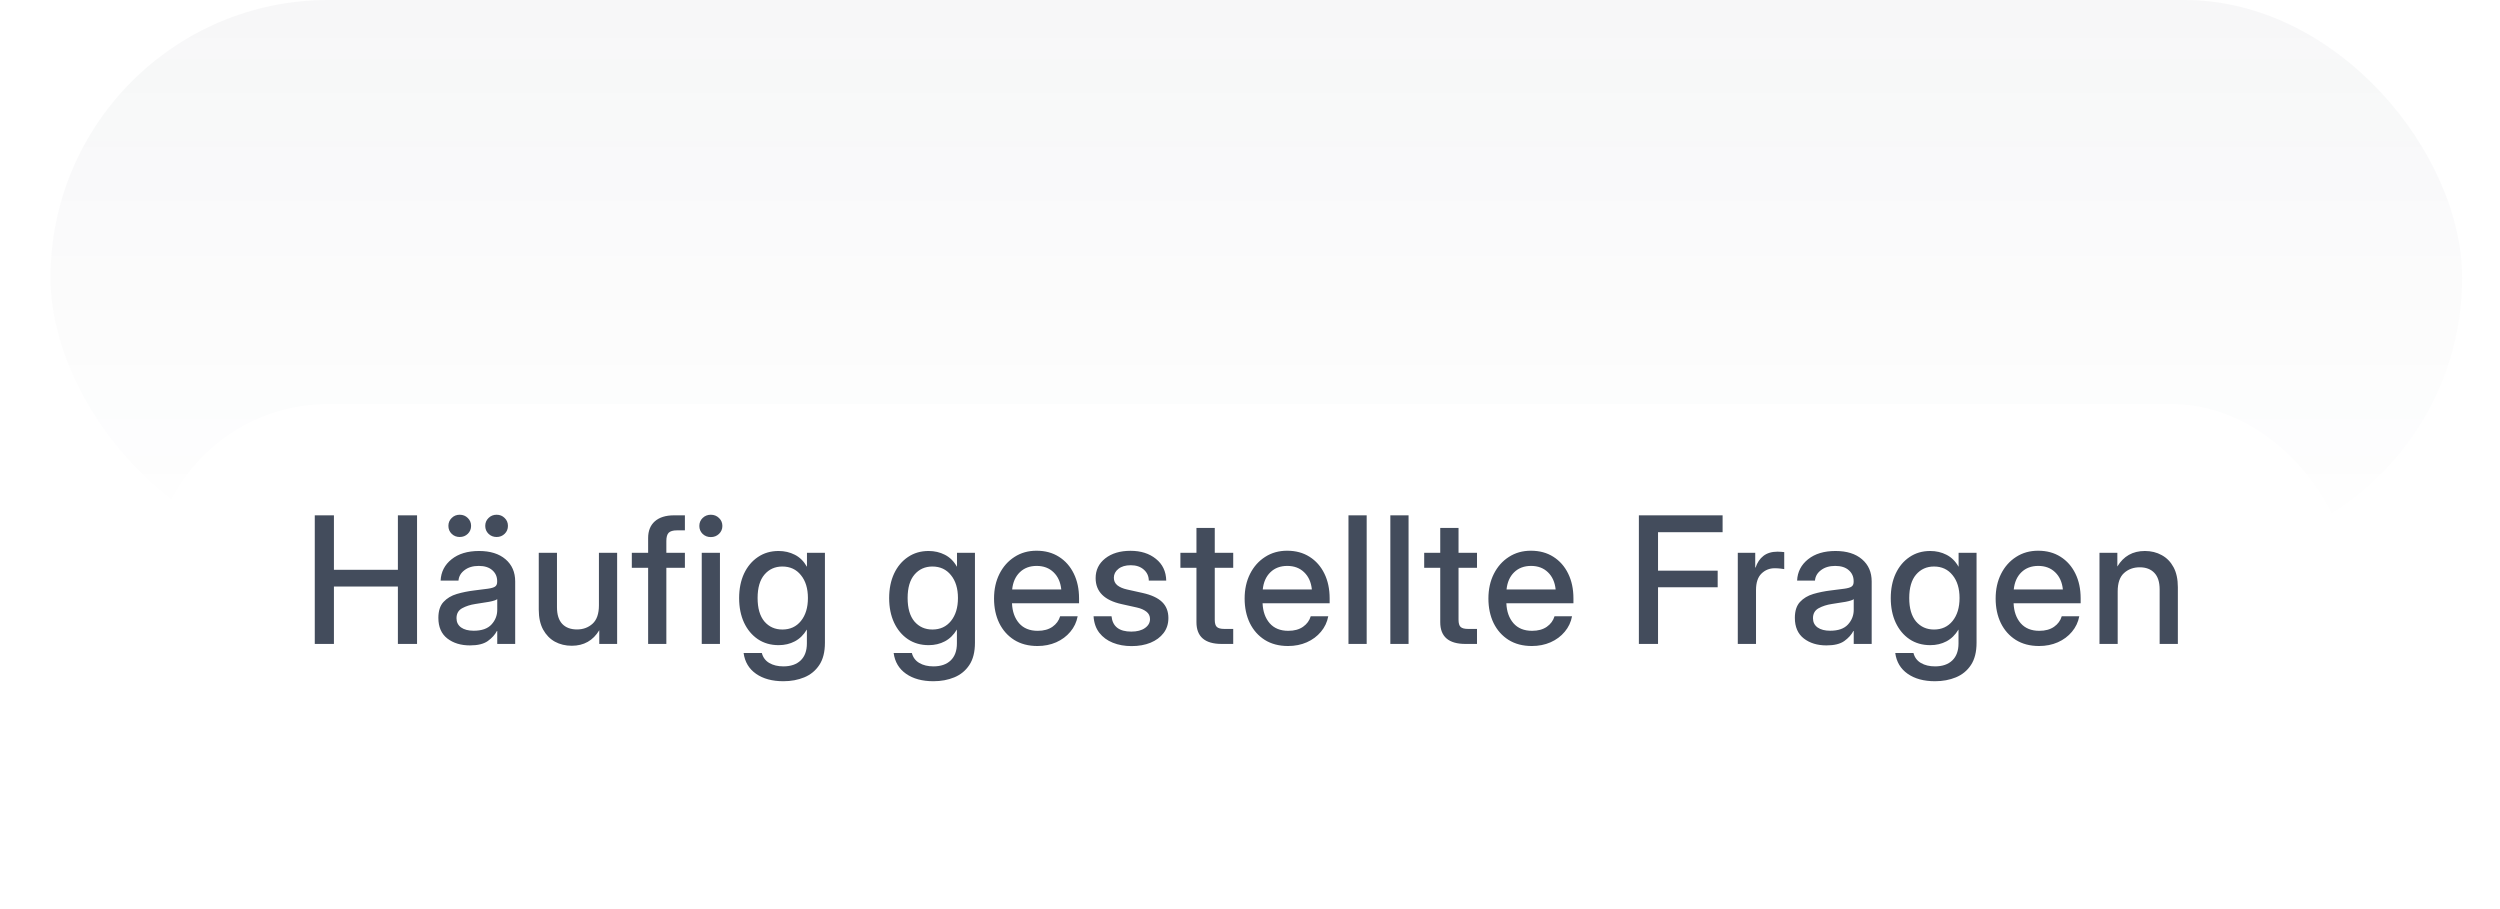 <?xml version="1.0" encoding="utf-8"?>
<svg xmlns="http://www.w3.org/2000/svg" fill="none" height="72" viewBox="0 0 198 72" width="198">
<rect fill="url(#paint0_linear_2155_298)" height="44" rx="22" width="191" x="4"/>
<g filter="url(#filter0_dd_2155_298)">
<rect fill="white" height="28" rx="14" width="174" x="12" y="8"/>
<path d="M24.93 27V16.814H26.447V21.128H31.513V16.814H33.03V27H31.513V22.454H26.447V27H24.93ZM37.221 27.116C36.501 27.116 35.904 26.934 35.43 26.569C34.956 26.2 34.719 25.656 34.719 24.936C34.719 24.389 34.854 23.969 35.123 23.678C35.396 23.381 35.749 23.17 36.182 23.042C36.62 22.914 37.082 22.821 37.57 22.762C38.021 22.707 38.379 22.662 38.643 22.625C38.908 22.588 39.094 22.534 39.204 22.461C39.318 22.388 39.375 22.263 39.375 22.085V22.023C39.375 21.672 39.247 21.385 38.992 21.162C38.737 20.934 38.379 20.82 37.919 20.82C37.458 20.82 37.082 20.932 36.791 21.155C36.499 21.374 36.34 21.65 36.312 21.982H34.897C34.929 21.294 35.218 20.731 35.765 20.294C36.312 19.856 37.037 19.638 37.939 19.638C38.828 19.638 39.527 19.856 40.038 20.294C40.548 20.731 40.803 21.317 40.803 22.051V27H39.382V25.975H39.354C39.204 26.266 38.965 26.531 38.636 26.768C38.313 27 37.841 27.116 37.221 27.116ZM37.515 25.954C38.153 25.954 38.623 25.79 38.924 25.462C39.229 25.129 39.382 24.742 39.382 24.3V23.452C39.286 23.53 39.069 23.6 38.732 23.664C38.395 23.723 38.035 23.78 37.652 23.835C37.256 23.894 36.907 24.006 36.606 24.17C36.305 24.334 36.155 24.598 36.155 24.963C36.155 25.273 36.276 25.517 36.517 25.694C36.763 25.867 37.096 25.954 37.515 25.954ZM39.334 18.53C39.078 18.53 38.864 18.446 38.691 18.277C38.518 18.109 38.431 17.899 38.431 17.648C38.431 17.402 38.518 17.195 38.691 17.026C38.864 16.853 39.078 16.767 39.334 16.767C39.584 16.767 39.796 16.853 39.969 17.026C40.143 17.195 40.229 17.402 40.229 17.648C40.229 17.899 40.143 18.109 39.969 18.277C39.796 18.446 39.584 18.53 39.334 18.53ZM36.408 18.53C36.157 18.53 35.945 18.446 35.772 18.277C35.599 18.109 35.513 17.899 35.513 17.648C35.513 17.402 35.599 17.195 35.772 17.026C35.945 16.853 36.157 16.767 36.408 16.767C36.663 16.767 36.877 16.853 37.05 17.026C37.224 17.195 37.31 17.402 37.31 17.648C37.31 17.899 37.224 18.109 37.05 18.277C36.877 18.446 36.663 18.53 36.408 18.53ZM45.282 27.144C44.79 27.144 44.345 27.037 43.949 26.822C43.557 26.604 43.245 26.282 43.012 25.858C42.784 25.435 42.67 24.908 42.67 24.279V19.781H44.113V24.102C44.113 24.68 44.252 25.118 44.53 25.414C44.808 25.706 45.197 25.852 45.699 25.852C46.186 25.852 46.596 25.701 46.929 25.4C47.267 25.095 47.435 24.607 47.435 23.938V19.781H48.877V27H47.462V25.913C46.97 26.733 46.243 27.144 45.282 27.144ZM54.244 19.781V20.971H52.775V27H51.332V20.971H50.04V19.781H51.332V18.612C51.332 18.043 51.51 17.601 51.865 17.286C52.225 16.972 52.731 16.814 53.383 16.814H54.244V18.004H53.609C53.303 18.004 53.087 18.068 52.959 18.195C52.836 18.323 52.775 18.539 52.775 18.845V19.781H54.244ZM55.578 27V19.781H57.02V27H55.578ZM56.296 18.537C56.041 18.537 55.824 18.453 55.647 18.284C55.473 18.111 55.387 17.901 55.387 17.655C55.387 17.405 55.473 17.195 55.647 17.026C55.824 16.853 56.041 16.767 56.296 16.767C56.551 16.767 56.768 16.853 56.945 17.026C57.123 17.195 57.212 17.405 57.212 17.655C57.212 17.901 57.123 18.111 56.945 18.284C56.768 18.453 56.551 18.537 56.296 18.537ZM62.046 29.953C61.162 29.953 60.439 29.757 59.879 29.365C59.318 28.973 58.99 28.424 58.894 27.718H60.337C60.428 28.069 60.626 28.333 60.931 28.511C61.237 28.689 61.608 28.777 62.046 28.777C62.629 28.777 63.085 28.62 63.413 28.306C63.741 27.991 63.905 27.542 63.905 26.959V25.865H63.898C63.648 26.285 63.331 26.594 62.948 26.795C62.57 26.995 62.144 27.096 61.67 27.096C61.041 27.096 60.492 26.939 60.022 26.624C59.553 26.305 59.188 25.867 58.928 25.311C58.669 24.751 58.539 24.104 58.539 23.37C58.539 22.636 58.669 21.989 58.928 21.429C59.193 20.868 59.56 20.431 60.029 20.116C60.498 19.797 61.043 19.638 61.663 19.638C62.132 19.638 62.563 19.738 62.955 19.939C63.347 20.139 63.663 20.453 63.905 20.882H63.912V19.781H65.334V26.904C65.334 27.634 65.186 28.221 64.889 28.668C64.593 29.115 64.197 29.44 63.7 29.645C63.203 29.851 62.652 29.953 62.046 29.953ZM61.964 25.858C62.579 25.858 63.069 25.633 63.433 25.182C63.803 24.726 63.987 24.12 63.987 23.363C63.987 22.607 63.803 22.003 63.433 21.552C63.069 21.096 62.579 20.868 61.964 20.868C61.38 20.868 60.906 21.082 60.542 21.511C60.182 21.935 60.002 22.552 60.002 23.363C60.002 24.174 60.182 24.794 60.542 25.223C60.906 25.646 61.38 25.858 61.964 25.858ZM73.928 29.953C73.044 29.953 72.322 29.757 71.761 29.365C71.201 28.973 70.872 28.424 70.777 27.718H72.219C72.31 28.069 72.508 28.333 72.814 28.511C73.119 28.689 73.49 28.777 73.928 28.777C74.511 28.777 74.967 28.62 75.295 28.306C75.623 27.991 75.787 27.542 75.787 26.959V25.865H75.781C75.53 26.285 75.213 26.594 74.83 26.795C74.452 26.995 74.026 27.096 73.552 27.096C72.923 27.096 72.374 26.939 71.905 26.624C71.435 26.305 71.071 25.867 70.811 25.311C70.551 24.751 70.421 24.104 70.421 23.37C70.421 22.636 70.551 21.989 70.811 21.429C71.075 20.868 71.442 20.431 71.911 20.116C72.381 19.797 72.925 19.638 73.545 19.638C74.015 19.638 74.445 19.738 74.837 19.939C75.229 20.139 75.546 20.453 75.787 20.882H75.794V19.781H77.216V26.904C77.216 27.634 77.068 28.221 76.772 28.668C76.476 29.115 76.079 29.44 75.582 29.645C75.086 29.851 74.534 29.953 73.928 29.953ZM73.846 25.858C74.461 25.858 74.951 25.633 75.316 25.182C75.685 24.726 75.87 24.12 75.87 23.363C75.87 22.607 75.685 22.003 75.316 21.552C74.951 21.096 74.461 20.868 73.846 20.868C73.263 20.868 72.789 21.082 72.424 21.511C72.064 21.935 71.884 22.552 71.884 23.363C71.884 24.174 72.064 24.794 72.424 25.223C72.789 25.646 73.263 25.858 73.846 25.858ZM82.166 27.164C81.451 27.164 80.835 27.002 80.32 26.679C79.81 26.355 79.416 25.911 79.138 25.346C78.864 24.776 78.728 24.129 78.728 23.404C78.728 22.671 78.871 22.019 79.158 21.449C79.445 20.88 79.842 20.433 80.348 20.109C80.854 19.781 81.435 19.617 82.091 19.617C82.775 19.617 83.367 19.777 83.868 20.096C84.374 20.415 84.766 20.859 85.044 21.429C85.322 21.994 85.461 22.648 85.461 23.391V23.78H80.15C80.177 24.432 80.364 24.958 80.71 25.359C81.061 25.76 81.553 25.961 82.187 25.961C82.661 25.961 83.05 25.854 83.356 25.64C83.661 25.425 83.864 25.148 83.964 24.806H85.352C85.265 25.27 85.071 25.681 84.771 26.036C84.474 26.392 84.101 26.67 83.65 26.87C83.203 27.066 82.708 27.164 82.166 27.164ZM80.163 22.686H84.053C83.994 22.112 83.791 21.659 83.444 21.326C83.098 20.989 82.651 20.82 82.105 20.82C81.558 20.82 81.111 20.989 80.765 21.326C80.423 21.659 80.222 22.112 80.163 22.686ZM89.625 27.171C89.073 27.171 88.577 27.082 88.135 26.904C87.693 26.727 87.335 26.462 87.061 26.111C86.793 25.76 86.642 25.325 86.61 24.806H88.032C88.114 25.617 88.636 26.023 89.597 26.023C90.053 26.023 90.413 25.929 90.678 25.742C90.947 25.555 91.081 25.318 91.081 25.031C91.081 24.785 90.985 24.589 90.794 24.443C90.602 24.293 90.352 24.184 90.042 24.115L88.846 23.849C87.465 23.548 86.774 22.86 86.774 21.784C86.774 21.146 87.027 20.627 87.533 20.226C88.043 19.825 88.711 19.624 89.536 19.624C90.352 19.624 91.022 19.836 91.546 20.26C92.074 20.679 92.348 21.253 92.366 21.982H90.985C90.981 21.631 90.849 21.342 90.589 21.114C90.329 20.882 89.985 20.766 89.556 20.766C89.146 20.766 88.82 20.861 88.579 21.053C88.337 21.244 88.217 21.479 88.217 21.757C88.217 22.003 88.308 22.201 88.49 22.352C88.677 22.502 88.932 22.614 89.256 22.686L90.486 22.96C91.188 23.115 91.705 23.354 92.038 23.678C92.371 24.001 92.537 24.425 92.537 24.949C92.537 25.41 92.409 25.806 92.154 26.139C91.903 26.467 91.559 26.722 91.122 26.904C90.684 27.082 90.185 27.171 89.625 27.171ZM97.671 19.781V20.971H96.209V25.093C96.209 25.362 96.263 25.549 96.373 25.653C96.482 25.758 96.68 25.811 96.967 25.811H97.671V27H96.762C95.427 27 94.759 26.426 94.759 25.277V20.971H93.488V19.781H94.759V17.812H96.209V19.781H97.671ZM102.013 27.164C101.298 27.164 100.682 27.002 100.167 26.679C99.657 26.355 99.263 25.911 98.985 25.346C98.711 24.776 98.575 24.129 98.575 23.404C98.575 22.671 98.718 22.019 99.005 21.449C99.292 20.88 99.689 20.433 100.195 20.109C100.701 19.781 101.282 19.617 101.938 19.617C102.621 19.617 103.214 19.777 103.715 20.096C104.221 20.415 104.613 20.859 104.891 21.429C105.169 21.994 105.308 22.648 105.308 23.391V23.78H99.996C100.024 24.432 100.211 24.958 100.557 25.359C100.908 25.76 101.4 25.961 102.034 25.961C102.508 25.961 102.897 25.854 103.202 25.64C103.508 25.425 103.711 25.148 103.811 24.806H105.199C105.112 25.27 104.918 25.681 104.618 26.036C104.321 26.392 103.948 26.67 103.496 26.87C103.05 27.066 102.555 27.164 102.013 27.164ZM100.01 22.686H103.9C103.841 22.112 103.638 21.659 103.291 21.326C102.945 20.989 102.498 20.82 101.952 20.82C101.405 20.82 100.958 20.989 100.612 21.326C100.27 21.659 100.069 22.112 100.01 22.686ZM108.241 16.814V27H106.799V16.814H108.241ZM111.558 16.814V27H110.115V16.814H111.558ZM116.979 19.781V20.971H115.516V25.093C115.516 25.362 115.571 25.549 115.68 25.653C115.79 25.758 115.988 25.811 116.275 25.811H116.979V27H116.07C114.735 27 114.067 26.426 114.067 25.277V20.971H112.796V19.781H114.067V17.812H115.516V19.781H116.979ZM121.321 27.164C120.605 27.164 119.99 27.002 119.475 26.679C118.965 26.355 118.57 25.911 118.292 25.346C118.019 24.776 117.882 24.129 117.882 23.404C117.882 22.671 118.026 22.019 118.313 21.449C118.6 20.88 118.996 20.433 119.502 20.109C120.008 19.781 120.589 19.617 121.246 19.617C121.929 19.617 122.522 19.777 123.023 20.096C123.529 20.415 123.921 20.859 124.199 21.429C124.477 21.994 124.616 22.648 124.616 23.391V23.78H119.304C119.331 24.432 119.518 24.958 119.865 25.359C120.216 25.76 120.708 25.961 121.341 25.961C121.815 25.961 122.205 25.854 122.51 25.64C122.815 25.425 123.018 25.148 123.119 24.806H124.506C124.42 25.27 124.226 25.681 123.925 26.036C123.629 26.392 123.255 26.67 122.804 26.87C122.357 27.066 121.863 27.164 121.321 27.164ZM119.318 22.686H123.207C123.148 22.112 122.945 21.659 122.599 21.326C122.253 20.989 121.806 20.82 121.259 20.82C120.712 20.82 120.266 20.989 119.919 21.326C119.578 21.659 119.377 22.112 119.318 22.686ZM129.799 27V16.814H136.43V18.148H131.316V21.196H136.04V22.509H131.316V27H129.799ZM137.633 27V19.781H139.014V20.95H139.042C139.174 20.554 139.381 20.246 139.664 20.027C139.951 19.804 140.325 19.692 140.785 19.692C140.894 19.692 140.994 19.697 141.086 19.706C141.177 19.715 141.252 19.722 141.311 19.727V21.073C141.257 21.06 141.159 21.046 141.017 21.032C140.876 21.014 140.721 21.005 140.552 21.005C140.147 21.005 139.798 21.146 139.507 21.429C139.219 21.711 139.076 22.146 139.076 22.734V27H137.633ZM144.655 27.116C143.935 27.116 143.338 26.934 142.864 26.569C142.39 26.2 142.153 25.656 142.153 24.936C142.153 24.389 142.287 23.969 142.556 23.678C142.83 23.381 143.183 23.17 143.616 23.042C144.053 22.914 144.516 22.821 145.003 22.762C145.455 22.707 145.812 22.662 146.077 22.625C146.341 22.588 146.528 22.534 146.637 22.461C146.751 22.388 146.808 22.263 146.808 22.085V22.023C146.808 21.672 146.68 21.385 146.425 21.162C146.17 20.934 145.812 20.82 145.352 20.82C144.892 20.82 144.516 20.932 144.224 21.155C143.932 21.374 143.773 21.65 143.746 21.982H142.331C142.362 21.294 142.652 20.731 143.199 20.294C143.746 19.856 144.47 19.638 145.372 19.638C146.261 19.638 146.961 19.856 147.471 20.294C147.982 20.731 148.237 21.317 148.237 22.051V27H146.815V25.975H146.788C146.637 26.266 146.398 26.531 146.07 26.768C145.746 27 145.275 27.116 144.655 27.116ZM144.949 25.954C145.587 25.954 146.056 25.79 146.357 25.462C146.662 25.129 146.815 24.742 146.815 24.3V23.452C146.719 23.53 146.503 23.6 146.165 23.664C145.828 23.723 145.468 23.78 145.085 23.835C144.689 23.894 144.34 24.006 144.039 24.17C143.739 24.334 143.588 24.598 143.588 24.963C143.588 25.273 143.709 25.517 143.951 25.694C144.197 25.867 144.529 25.954 144.949 25.954ZM153.255 29.953C152.371 29.953 151.649 29.757 151.088 29.365C150.528 28.973 150.199 28.424 150.104 27.718H151.546C151.637 28.069 151.835 28.333 152.141 28.511C152.446 28.689 152.818 28.777 153.255 28.777C153.838 28.777 154.294 28.62 154.622 28.306C154.95 27.991 155.114 27.542 155.114 26.959V25.865H155.108C154.857 26.285 154.54 26.594 154.157 26.795C153.779 26.995 153.353 27.096 152.879 27.096C152.25 27.096 151.701 26.939 151.232 26.624C150.762 26.305 150.398 25.867 150.138 25.311C149.878 24.751 149.748 24.104 149.748 23.37C149.748 22.636 149.878 21.989 150.138 21.429C150.402 20.868 150.769 20.431 151.238 20.116C151.708 19.797 152.252 19.638 152.872 19.638C153.342 19.638 153.772 19.738 154.164 19.939C154.556 20.139 154.873 20.453 155.114 20.882H155.121V19.781H156.543V26.904C156.543 27.634 156.395 28.221 156.099 28.668C155.803 29.115 155.406 29.44 154.909 29.645C154.413 29.851 153.861 29.953 153.255 29.953ZM153.173 25.858C153.788 25.858 154.278 25.633 154.643 25.182C155.012 24.726 155.196 24.12 155.196 23.363C155.196 22.607 155.012 22.003 154.643 21.552C154.278 21.096 153.788 20.868 153.173 20.868C152.59 20.868 152.116 21.082 151.751 21.511C151.391 21.935 151.211 22.552 151.211 23.363C151.211 24.174 151.391 24.794 151.751 25.223C152.116 25.646 152.59 25.858 153.173 25.858ZM161.493 27.164C160.778 27.164 160.162 27.002 159.647 26.679C159.137 26.355 158.743 25.911 158.465 25.346C158.191 24.776 158.055 24.129 158.055 23.404C158.055 22.671 158.198 22.019 158.485 21.449C158.772 20.88 159.169 20.433 159.675 20.109C160.181 19.781 160.762 19.617 161.418 19.617C162.102 19.617 162.694 19.777 163.195 20.096C163.701 20.415 164.093 20.859 164.371 21.429C164.649 21.994 164.788 22.648 164.788 23.391V23.78H159.477C159.504 24.432 159.691 24.958 160.037 25.359C160.388 25.76 160.88 25.961 161.514 25.961C161.988 25.961 162.377 25.854 162.683 25.64C162.988 25.425 163.191 25.148 163.291 24.806H164.679C164.592 25.27 164.398 25.681 164.098 26.036C163.801 26.392 163.428 26.67 162.977 26.87C162.53 27.066 162.035 27.164 161.493 27.164ZM159.49 22.686H163.38C163.321 22.112 163.118 21.659 162.771 21.326C162.425 20.989 161.978 20.82 161.432 20.82C160.885 20.82 160.438 20.989 160.092 21.326C159.75 21.659 159.549 22.112 159.49 22.686ZM167.721 22.844V27H166.279V19.781H167.694V20.868C168.186 20.048 168.913 19.638 169.875 19.638C170.371 19.638 170.816 19.747 171.208 19.966C171.604 20.18 171.916 20.499 172.144 20.923C172.372 21.347 172.486 21.873 172.486 22.502V27H171.044V22.68C171.044 22.101 170.905 21.666 170.627 21.374C170.349 21.078 169.961 20.93 169.465 20.93C168.972 20.93 168.558 21.082 168.22 21.388C167.888 21.689 167.721 22.174 167.721 22.844Z" fill="#434C5C"/>
</g>
<defs>
<filter color-interpolation-filters="sRGB" filterUnits="userSpaceOnUse" height="65" id="filter0_dd_2155_298" width="198" x="0" y="7">
<feFlood flood-opacity="0" result="BackgroundImageFix"/>
<feColorMatrix in="SourceAlpha" result="hardAlpha" type="matrix" values="0 0 0 0 0 0 0 0 0 0 0 0 0 0 0 0 0 0 127 0"/>
<feMorphology in="SourceAlpha" operator="dilate" radius="1" result="effect1_dropShadow_2155_298"/>
<feOffset/>
<feComposite in2="hardAlpha" operator="out"/>
<feColorMatrix type="matrix" values="0 0 0 0 0.094 0 0 0 0 0.094 0 0 0 0 0.106 0 0 0 0.08 0"/>
<feBlend in2="BackgroundImageFix" mode="normal" result="effect1_dropShadow_2155_298"/>
<feColorMatrix in="SourceAlpha" result="hardAlpha" type="matrix" values="0 0 0 0 0 0 0 0 0 0 0 0 0 0 0 0 0 0 127 0"/>
<feMorphology in="SourceAlpha" operator="erode" radius="12" result="effect2_dropShadow_2155_298"/>
<feOffset dy="24"/>
<feGaussianBlur stdDeviation="12"/>
<feComposite in2="hardAlpha" operator="out"/>
<feColorMatrix type="matrix" values="0 0 0 0 0.047 0 0 0 0 0.055 0 0 0 0 0.094 0 0 0 0.06 0"/>
<feBlend in2="effect1_dropShadow_2155_298" mode="normal" result="effect2_dropShadow_2155_298"/>
<feBlend in="SourceGraphic" in2="effect2_dropShadow_2155_298" mode="normal" result="shape"/>
</filter>
<linearGradient gradientUnits="userSpaceOnUse" id="paint0_linear_2155_298" x1="99.5" x2="99.5" y1="0" y2="44">
<stop stop-color="#2A3246" stop-opacity="0.04"/>
<stop offset="1" stop-color="#2A3346" stop-opacity="0"/>
</linearGradient>
</defs>
</svg>